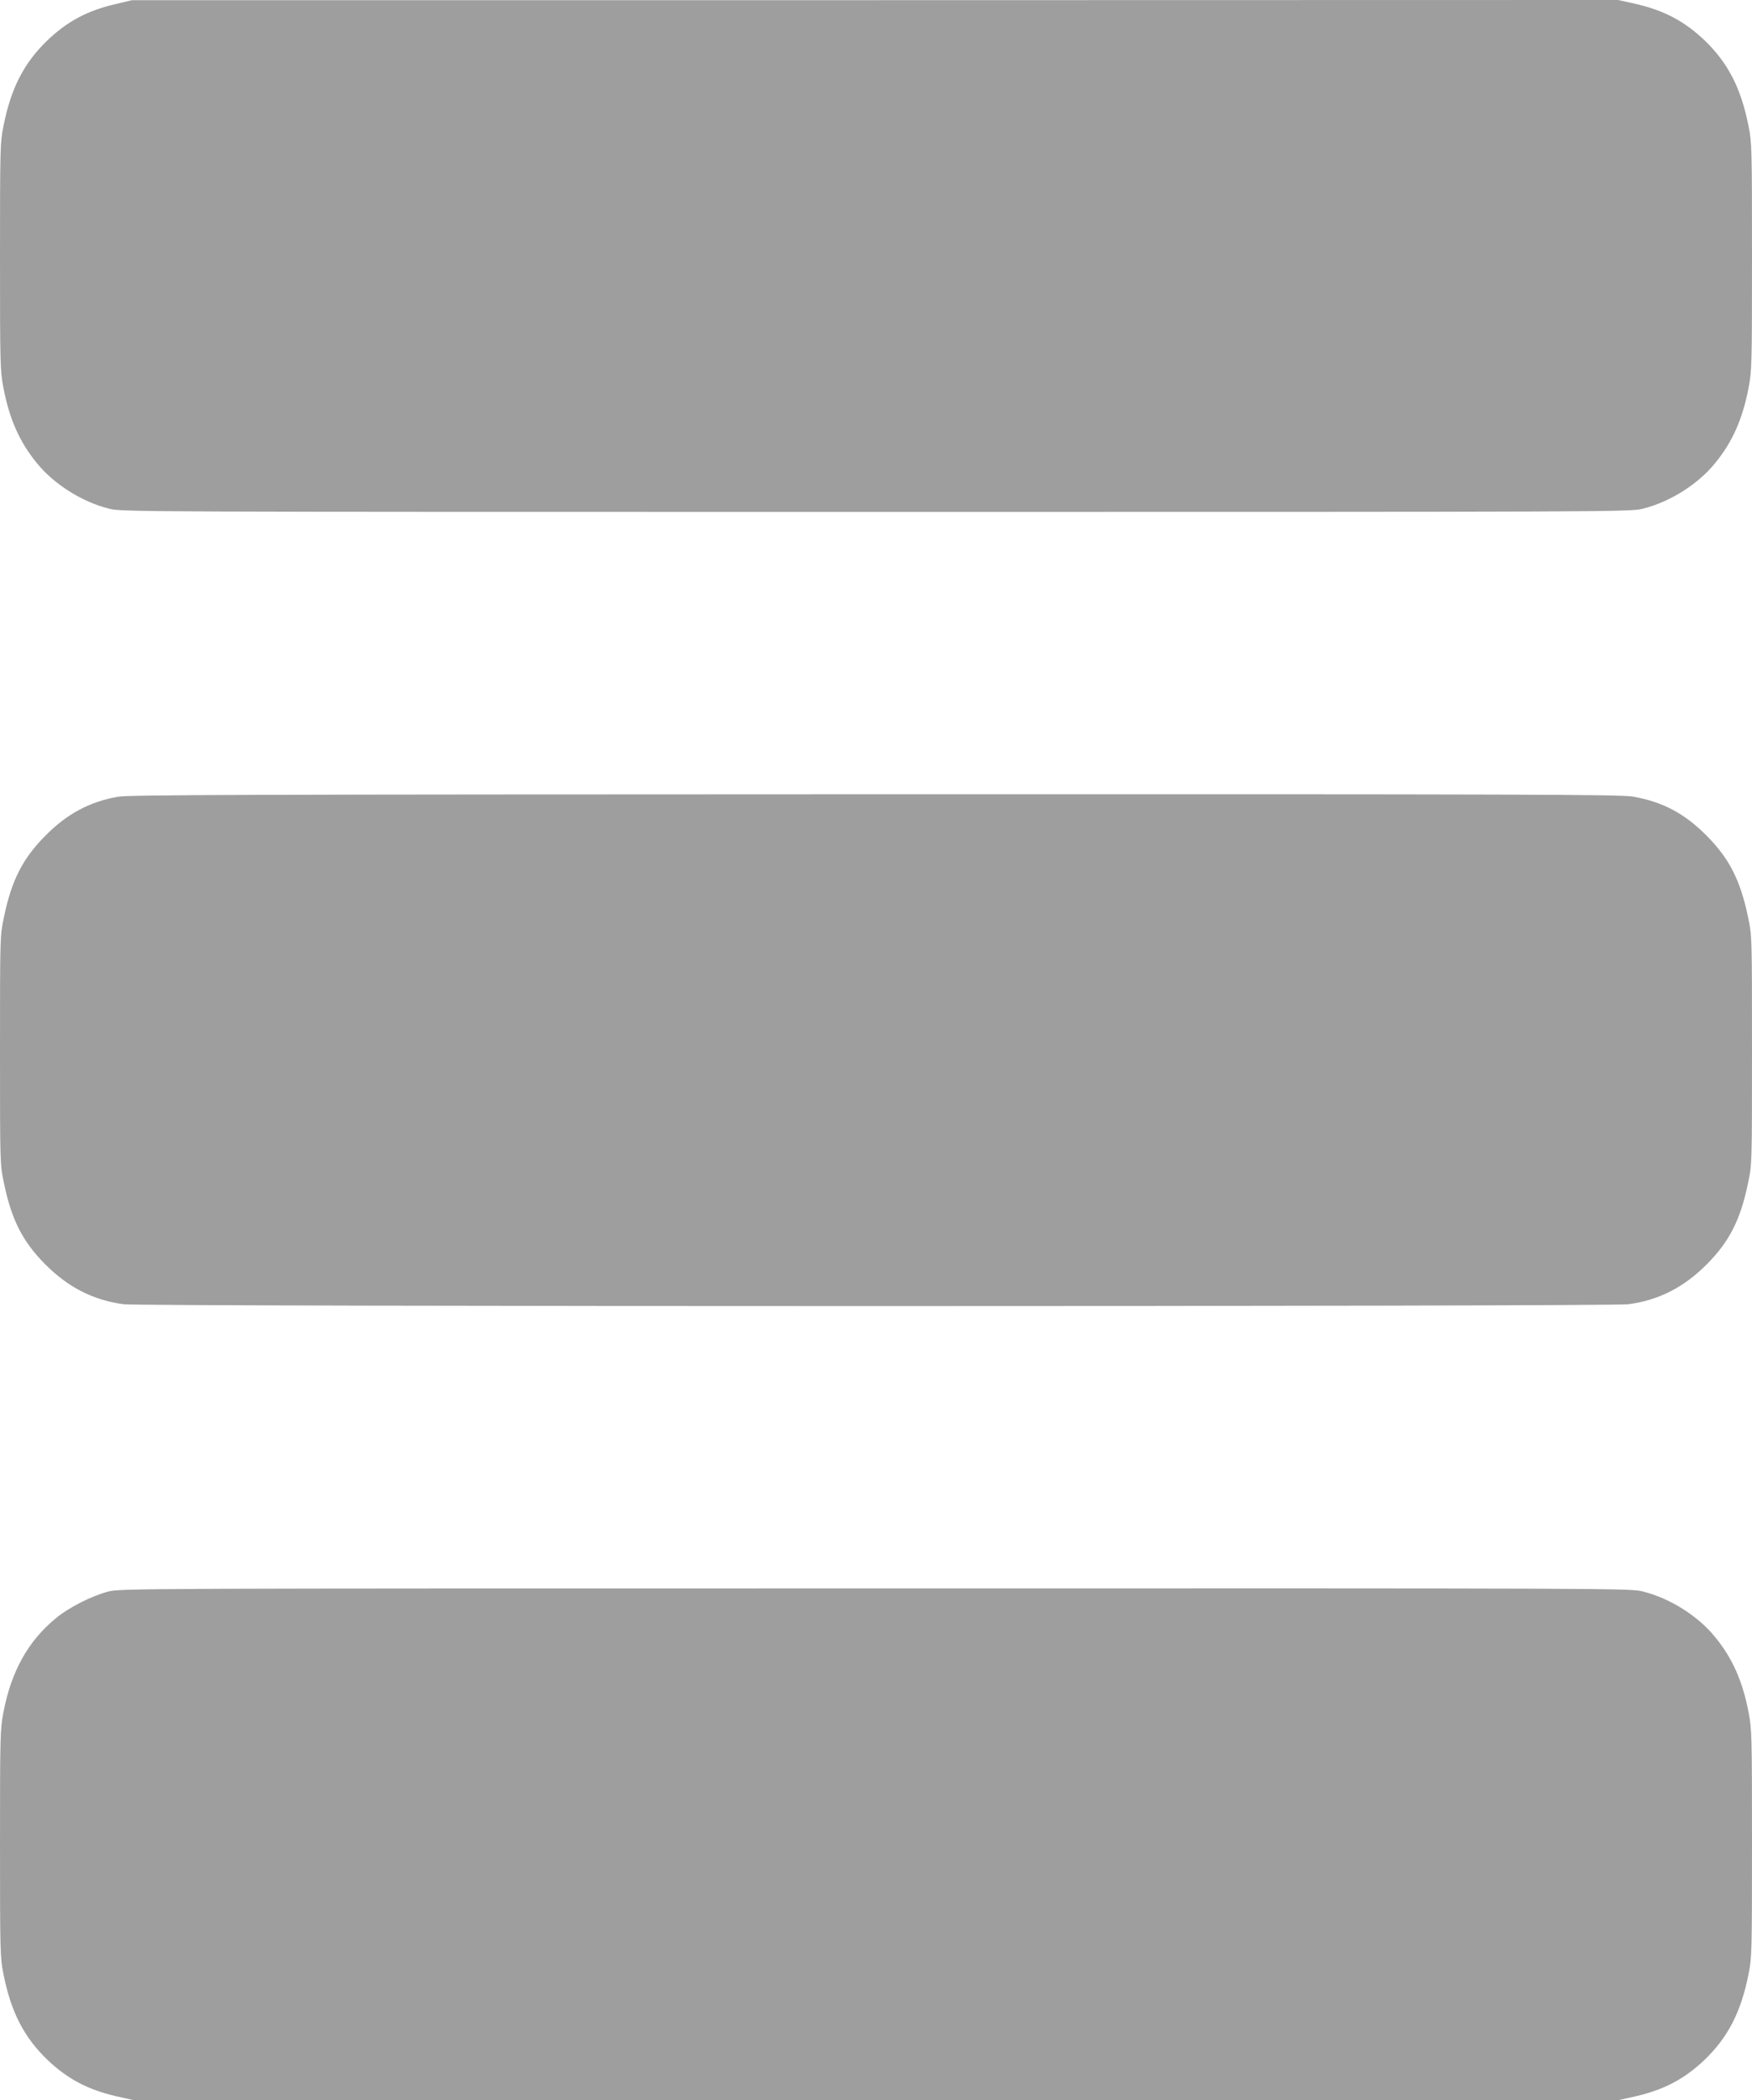 <?xml version="1.0" standalone="no"?>
<!DOCTYPE svg PUBLIC "-//W3C//DTD SVG 20010904//EN"
 "http://www.w3.org/TR/2001/REC-SVG-20010904/DTD/svg10.dtd">
<svg version="1.0" xmlns="http://www.w3.org/2000/svg"
 width="1068pt" height="1280pt" viewBox="0 0 1068 1280"
 preserveAspectRatio="xMidYMid meet">
<g transform="translate(0,1280) scale(0.1,-0.1)"
fill="#9e9e9e" stroke="none">
<path d="M704 12775 c-169 -39 -292 -104 -413 -219 -144 -138 -224 -292 -270
-525 -20 -98 -21 -135 -21 -795 0 -657 1 -696 21 -800 36 -189 98 -330 205
-460 103 -127 274 -235 438 -276 78 -20 120 -20 4676 -20 4556 0 4598 0 4676
20 164 41 335 149 438 276 107 130 169 271 205 460 20 104 21 143 21 800 0
660 -1 697 -21 795 -46 233 -126 387 -270 525 -123 116 -245 180 -417 220
l-107 24 -4530 -1 -4530 0 -101 -24z"/>
<path d="M718 7944 c-174 -31 -311 -105 -443 -239 -137 -138 -205 -272 -251
-495 -24 -114 -24 -116 -24 -810 0 -694 0 -696 24 -810 46 -224 114 -357 251
-495 140 -141 293 -219 478 -244 110 -15 9064 -15 9174 0 185 25 338 103 478
244 137 138 205 271 251 495 24 114 24 116 24 810 0 694 0 696 -24 810 -46
223 -114 357 -251 495 -135 137 -269 208 -451 240 -76 13 -630 15 -4623 14
-3821 -1 -4548 -3 -4613 -15z"/>
<path d="M660 3100 c-102 -27 -241 -97 -321 -164 -168 -138 -271 -324 -318
-572 -20 -104 -21 -143 -21 -800 0 -660 1 -697 21 -795 46 -233 126 -387 270
-525 123 -116 245 -180 417 -220 l107 -24 4525 0 4525 0 107 24 c172 40 294
104 417 220 144 138 224 292 270 525 20 98 21 135 21 795 0 657 -1 696 -21
800 -36 189 -98 330 -205 460 -103 127 -274 235 -438 276 -79 20 -119 20
-4680 19 -4514 0 -4602 0 -4676 -19z"/>
</g>
</svg>
